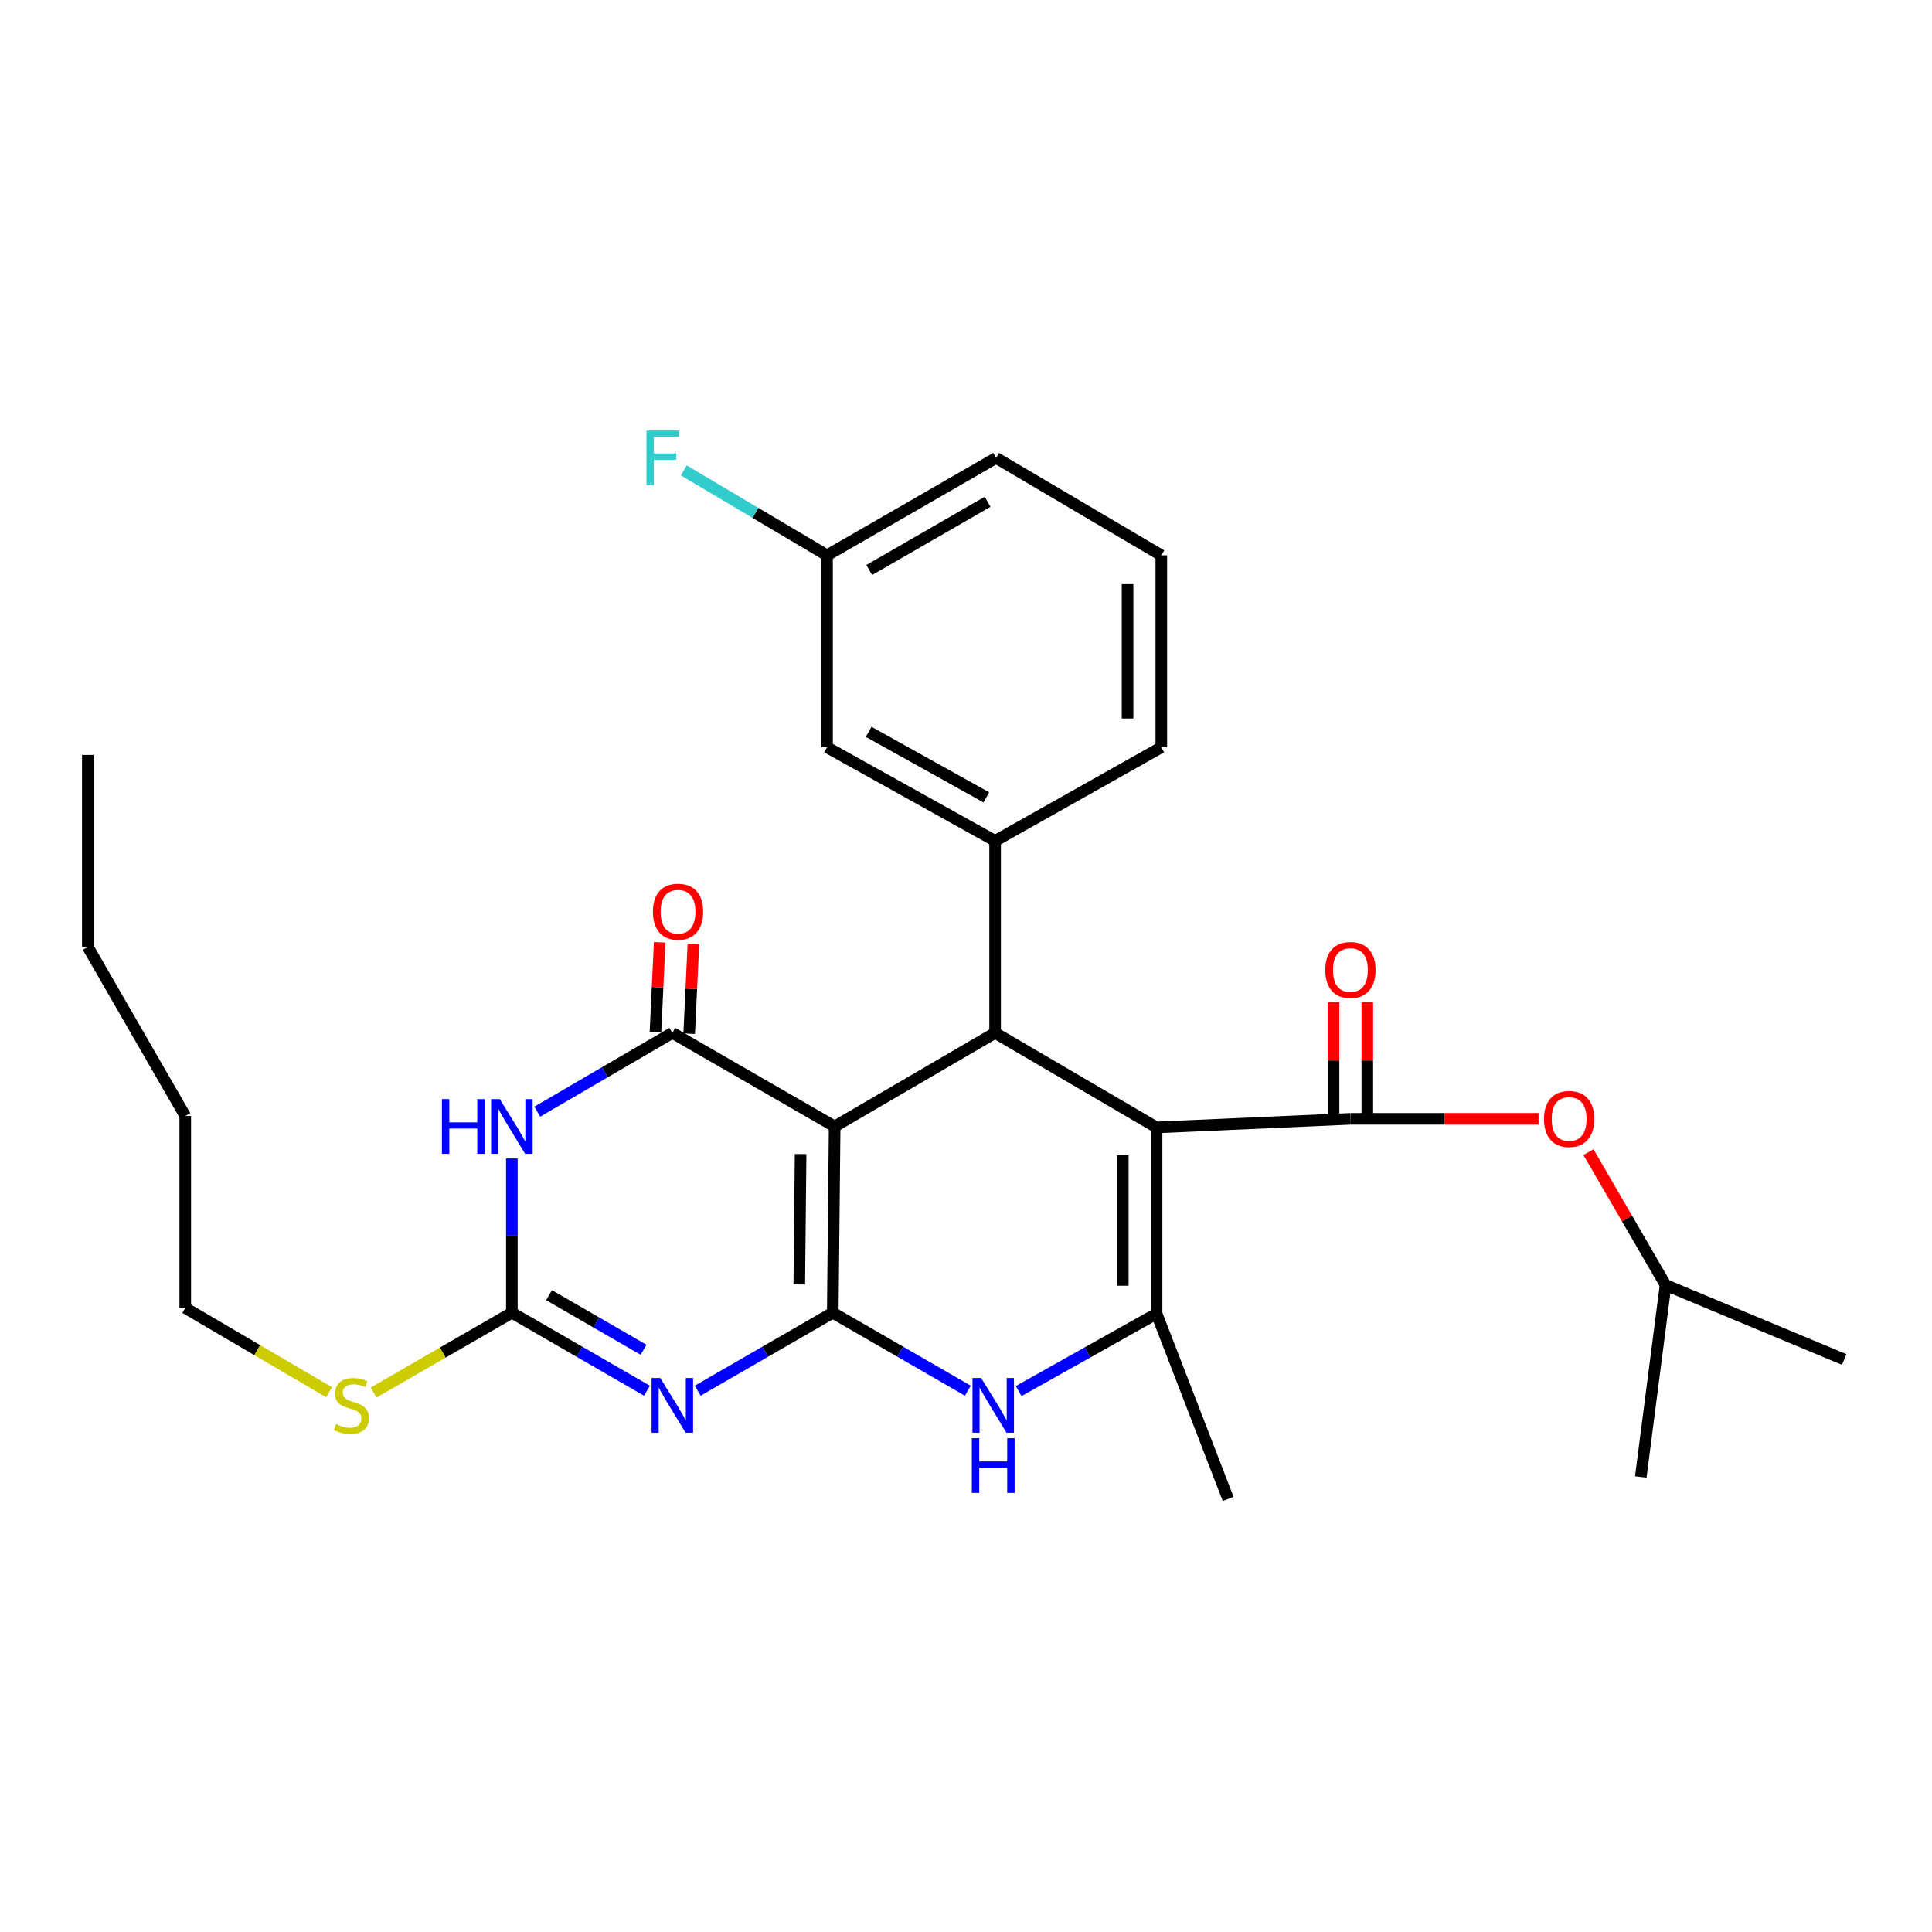 <?xml version='1.0' encoding='iso-8859-1'?>
<svg version='1.1' baseProfile='full'
              xmlns='http://www.w3.org/2000/svg'
                      xmlns:rdkit='http://www.rdkit.org/xml'
                      xmlns:xlink='http://www.w3.org/1999/xlink'
                  xml:space='preserve'
width='1000px' height='1000px' viewBox='0 0 1000 1000'>
<!-- END OF HEADER -->
<rect style='opacity:1.0;fill:#FFFFFF;stroke:none' width='1000' height='1000' x='0' y='0'> </rect>
<path class='bond-0' d='M 431.033,679.462 L 432.013,583.065' style='fill:none;fill-rule:evenodd;stroke:#000000;stroke-width:6px;stroke-linecap:butt;stroke-linejoin:miter;stroke-opacity:1' />
<path class='bond-0' d='M 413.703,664.824 L 414.39,597.346' style='fill:none;fill-rule:evenodd;stroke:#000000;stroke-width:6px;stroke-linecap:butt;stroke-linejoin:miter;stroke-opacity:1' />
<path class='bond-2' d='M 431.033,679.462 L 396.083,699.646' style='fill:none;fill-rule:evenodd;stroke:#000000;stroke-width:6px;stroke-linecap:butt;stroke-linejoin:miter;stroke-opacity:1' />
<path class='bond-2' d='M 396.083,699.646 L 361.133,719.83' style='fill:none;fill-rule:evenodd;stroke:#0000FF;stroke-width:6px;stroke-linecap:butt;stroke-linejoin:miter;stroke-opacity:1' />
<path class='bond-7' d='M 431.033,679.462 L 465.992,699.647' style='fill:none;fill-rule:evenodd;stroke:#000000;stroke-width:6px;stroke-linecap:butt;stroke-linejoin:miter;stroke-opacity:1' />
<path class='bond-7' d='M 465.992,699.647 L 500.951,719.832' style='fill:none;fill-rule:evenodd;stroke:#0000FF;stroke-width:6px;stroke-linecap:butt;stroke-linejoin:miter;stroke-opacity:1' />
<path class='bond-3' d='M 432.013,583.065 L 347.996,534.614' style='fill:none;fill-rule:evenodd;stroke:#000000;stroke-width:6px;stroke-linecap:butt;stroke-linejoin:miter;stroke-opacity:1' />
<path class='bond-4' d='M 432.013,583.065 L 515.069,534.614' style='fill:none;fill-rule:evenodd;stroke:#000000;stroke-width:6px;stroke-linecap:butt;stroke-linejoin:miter;stroke-opacity:1' />
<path class='bond-1' d='M 598.64,583.55 L 598.64,679.947' style='fill:none;fill-rule:evenodd;stroke:#000000;stroke-width:6px;stroke-linecap:butt;stroke-linejoin:miter;stroke-opacity:1' />
<path class='bond-1' d='M 581.163,598.01 L 581.163,665.487' style='fill:none;fill-rule:evenodd;stroke:#000000;stroke-width:6px;stroke-linecap:butt;stroke-linejoin:miter;stroke-opacity:1' />
<path class='bond-9' d='M 598.64,583.55 L 698.979,579.103' style='fill:none;fill-rule:evenodd;stroke:#000000;stroke-width:6px;stroke-linecap:butt;stroke-linejoin:miter;stroke-opacity:1' />
<path class='bond-29' d='M 598.64,583.55 L 515.069,534.614' style='fill:none;fill-rule:evenodd;stroke:#000000;stroke-width:6px;stroke-linecap:butt;stroke-linejoin:miter;stroke-opacity:1' />
<path class='bond-8' d='M 334.858,719.832 L 299.899,699.647' style='fill:none;fill-rule:evenodd;stroke:#0000FF;stroke-width:6px;stroke-linecap:butt;stroke-linejoin:miter;stroke-opacity:1' />
<path class='bond-8' d='M 299.899,699.647 L 264.94,679.462' style='fill:none;fill-rule:evenodd;stroke:#000000;stroke-width:6px;stroke-linecap:butt;stroke-linejoin:miter;stroke-opacity:1' />
<path class='bond-8' d='M 333.11,698.641 L 308.638,684.511' style='fill:none;fill-rule:evenodd;stroke:#0000FF;stroke-width:6px;stroke-linecap:butt;stroke-linejoin:miter;stroke-opacity:1' />
<path class='bond-8' d='M 308.638,684.511 L 284.167,670.382' style='fill:none;fill-rule:evenodd;stroke:#000000;stroke-width:6px;stroke-linecap:butt;stroke-linejoin:miter;stroke-opacity:1' />
<path class='bond-12' d='M 356.725,535.024 L 357.817,511.799' style='fill:none;fill-rule:evenodd;stroke:#000000;stroke-width:6px;stroke-linecap:butt;stroke-linejoin:miter;stroke-opacity:1' />
<path class='bond-12' d='M 357.817,511.799 L 358.909,488.573' style='fill:none;fill-rule:evenodd;stroke:#FF0000;stroke-width:6px;stroke-linecap:butt;stroke-linejoin:miter;stroke-opacity:1' />
<path class='bond-12' d='M 339.267,534.203 L 340.359,510.978' style='fill:none;fill-rule:evenodd;stroke:#000000;stroke-width:6px;stroke-linecap:butt;stroke-linejoin:miter;stroke-opacity:1' />
<path class='bond-12' d='M 340.359,510.978 L 341.451,487.752' style='fill:none;fill-rule:evenodd;stroke:#FF0000;stroke-width:6px;stroke-linecap:butt;stroke-linejoin:miter;stroke-opacity:1' />
<path class='bond-30' d='M 347.996,534.614 L 313.04,555.005' style='fill:none;fill-rule:evenodd;stroke:#000000;stroke-width:6px;stroke-linecap:butt;stroke-linejoin:miter;stroke-opacity:1' />
<path class='bond-30' d='M 313.04,555.005 L 278.084,575.397' style='fill:none;fill-rule:evenodd;stroke:#0000FF;stroke-width:6px;stroke-linecap:butt;stroke-linejoin:miter;stroke-opacity:1' />
<path class='bond-10' d='M 515.069,534.614 L 515.069,435.246' style='fill:none;fill-rule:evenodd;stroke:#000000;stroke-width:6px;stroke-linecap:butt;stroke-linejoin:miter;stroke-opacity:1' />
<path class='bond-5' d='M 264.94,599.634 L 264.94,639.548' style='fill:none;fill-rule:evenodd;stroke:#0000FF;stroke-width:6px;stroke-linecap:butt;stroke-linejoin:miter;stroke-opacity:1' />
<path class='bond-5' d='M 264.94,639.548 L 264.94,679.462' style='fill:none;fill-rule:evenodd;stroke:#000000;stroke-width:6px;stroke-linecap:butt;stroke-linejoin:miter;stroke-opacity:1' />
<path class='bond-6' d='M 598.64,679.947 L 562.946,699.987' style='fill:none;fill-rule:evenodd;stroke:#000000;stroke-width:6px;stroke-linecap:butt;stroke-linejoin:miter;stroke-opacity:1' />
<path class='bond-6' d='M 562.946,699.987 L 527.253,720.026' style='fill:none;fill-rule:evenodd;stroke:#0000FF;stroke-width:6px;stroke-linecap:butt;stroke-linejoin:miter;stroke-opacity:1' />
<path class='bond-17' d='M 598.64,679.947 L 635.692,775.849' style='fill:none;fill-rule:evenodd;stroke:#000000;stroke-width:6px;stroke-linecap:butt;stroke-linejoin:miter;stroke-opacity:1' />
<path class='bond-15' d='M 264.94,679.462 L 229.161,700.125' style='fill:none;fill-rule:evenodd;stroke:#000000;stroke-width:6px;stroke-linecap:butt;stroke-linejoin:miter;stroke-opacity:1' />
<path class='bond-15' d='M 229.161,700.125 L 193.381,720.789' style='fill:none;fill-rule:evenodd;stroke:#CCCC00;stroke-width:6px;stroke-linecap:butt;stroke-linejoin:miter;stroke-opacity:1' />
<path class='bond-11' d='M 698.979,579.103 L 747.666,579.103' style='fill:none;fill-rule:evenodd;stroke:#000000;stroke-width:6px;stroke-linecap:butt;stroke-linejoin:miter;stroke-opacity:1' />
<path class='bond-11' d='M 747.666,579.103 L 796.353,579.103' style='fill:none;fill-rule:evenodd;stroke:#FF0000;stroke-width:6px;stroke-linecap:butt;stroke-linejoin:miter;stroke-opacity:1' />
<path class='bond-13' d='M 707.718,579.103 L 707.718,548.89' style='fill:none;fill-rule:evenodd;stroke:#000000;stroke-width:6px;stroke-linecap:butt;stroke-linejoin:miter;stroke-opacity:1' />
<path class='bond-13' d='M 707.718,548.89 L 707.718,518.677' style='fill:none;fill-rule:evenodd;stroke:#FF0000;stroke-width:6px;stroke-linecap:butt;stroke-linejoin:miter;stroke-opacity:1' />
<path class='bond-13' d='M 690.24,579.103 L 690.24,548.89' style='fill:none;fill-rule:evenodd;stroke:#000000;stroke-width:6px;stroke-linecap:butt;stroke-linejoin:miter;stroke-opacity:1' />
<path class='bond-13' d='M 690.24,548.89 L 690.24,518.677' style='fill:none;fill-rule:evenodd;stroke:#FF0000;stroke-width:6px;stroke-linecap:butt;stroke-linejoin:miter;stroke-opacity:1' />
<path class='bond-14' d='M 515.069,435.246 L 428.071,386.804' style='fill:none;fill-rule:evenodd;stroke:#000000;stroke-width:6px;stroke-linecap:butt;stroke-linejoin:miter;stroke-opacity:1' />
<path class='bond-14' d='M 510.522,412.71 L 449.623,378.801' style='fill:none;fill-rule:evenodd;stroke:#000000;stroke-width:6px;stroke-linecap:butt;stroke-linejoin:miter;stroke-opacity:1' />
<path class='bond-19' d='M 515.069,435.246 L 601.096,386.804' style='fill:none;fill-rule:evenodd;stroke:#000000;stroke-width:6px;stroke-linecap:butt;stroke-linejoin:miter;stroke-opacity:1' />
<path class='bond-20' d='M 822.192,596.349 L 842.146,630.73' style='fill:none;fill-rule:evenodd;stroke:#FF0000;stroke-width:6px;stroke-linecap:butt;stroke-linejoin:miter;stroke-opacity:1' />
<path class='bond-20' d='M 842.146,630.73 L 862.1,665.111' style='fill:none;fill-rule:evenodd;stroke:#000000;stroke-width:6px;stroke-linecap:butt;stroke-linejoin:miter;stroke-opacity:1' />
<path class='bond-16' d='M 428.071,386.804 L 428.071,287.436' style='fill:none;fill-rule:evenodd;stroke:#000000;stroke-width:6px;stroke-linecap:butt;stroke-linejoin:miter;stroke-opacity:1' />
<path class='bond-22' d='M 170.331,720.632 L 133.109,698.809' style='fill:none;fill-rule:evenodd;stroke:#CCCC00;stroke-width:6px;stroke-linecap:butt;stroke-linejoin:miter;stroke-opacity:1' />
<path class='bond-22' d='M 133.109,698.809 L 95.886,676.986' style='fill:none;fill-rule:evenodd;stroke:#000000;stroke-width:6px;stroke-linecap:butt;stroke-linejoin:miter;stroke-opacity:1' />
<path class='bond-18' d='M 428.071,287.436 L 391.003,265.459' style='fill:none;fill-rule:evenodd;stroke:#000000;stroke-width:6px;stroke-linecap:butt;stroke-linejoin:miter;stroke-opacity:1' />
<path class='bond-18' d='M 391.003,265.459 L 353.935,243.481' style='fill:none;fill-rule:evenodd;stroke:#33CCCC;stroke-width:6px;stroke-linecap:butt;stroke-linejoin:miter;stroke-opacity:1' />
<path class='bond-31' d='M 428.071,287.436 L 515.584,237.024' style='fill:none;fill-rule:evenodd;stroke:#000000;stroke-width:6px;stroke-linecap:butt;stroke-linejoin:miter;stroke-opacity:1' />
<path class='bond-31' d='M 449.922,295.019 L 511.181,259.73' style='fill:none;fill-rule:evenodd;stroke:#000000;stroke-width:6px;stroke-linecap:butt;stroke-linejoin:miter;stroke-opacity:1' />
<path class='bond-21' d='M 601.096,386.804 L 601.096,287.436' style='fill:none;fill-rule:evenodd;stroke:#000000;stroke-width:6px;stroke-linecap:butt;stroke-linejoin:miter;stroke-opacity:1' />
<path class='bond-21' d='M 583.619,371.899 L 583.619,302.341' style='fill:none;fill-rule:evenodd;stroke:#000000;stroke-width:6px;stroke-linecap:butt;stroke-linejoin:miter;stroke-opacity:1' />
<path class='bond-25' d='M 862.1,665.111 L 954.545,703.677' style='fill:none;fill-rule:evenodd;stroke:#000000;stroke-width:6px;stroke-linecap:butt;stroke-linejoin:miter;stroke-opacity:1' />
<path class='bond-26' d='M 862.1,665.111 L 849.254,764.489' style='fill:none;fill-rule:evenodd;stroke:#000000;stroke-width:6px;stroke-linecap:butt;stroke-linejoin:miter;stroke-opacity:1' />
<path class='bond-23' d='M 601.096,287.436 L 515.584,237.024' style='fill:none;fill-rule:evenodd;stroke:#000000;stroke-width:6px;stroke-linecap:butt;stroke-linejoin:miter;stroke-opacity:1' />
<path class='bond-24' d='M 95.886,676.986 L 95.886,577.627' style='fill:none;fill-rule:evenodd;stroke:#000000;stroke-width:6px;stroke-linecap:butt;stroke-linejoin:miter;stroke-opacity:1' />
<path class='bond-27' d='M 95.886,577.627 L 45.455,490.134' style='fill:none;fill-rule:evenodd;stroke:#000000;stroke-width:6px;stroke-linecap:butt;stroke-linejoin:miter;stroke-opacity:1' />
<path class='bond-28' d='M 45.455,490.134 L 45.455,390.756' style='fill:none;fill-rule:evenodd;stroke:#000000;stroke-width:6px;stroke-linecap:butt;stroke-linejoin:miter;stroke-opacity:1' />
<path  class='atom-3' d='M 341.736 713.257
L 351.016 728.257
Q 351.936 729.737, 353.416 732.417
Q 354.896 735.097, 354.976 735.257
L 354.976 713.257
L 358.736 713.257
L 358.736 741.577
L 354.856 741.577
L 344.896 725.177
Q 343.736 723.257, 342.496 721.057
Q 341.296 718.857, 340.936 718.177
L 340.936 741.577
L 337.256 741.577
L 337.256 713.257
L 341.736 713.257
' fill='#0000FF'/>
<path  class='atom-6' d='M 228.72 568.905
L 232.56 568.905
L 232.56 580.945
L 247.04 580.945
L 247.04 568.905
L 250.88 568.905
L 250.88 597.225
L 247.04 597.225
L 247.04 584.145
L 232.56 584.145
L 232.56 597.225
L 228.72 597.225
L 228.72 568.905
' fill='#0000FF'/>
<path  class='atom-6' d='M 258.68 568.905
L 267.96 583.905
Q 268.88 585.385, 270.36 588.065
Q 271.84 590.745, 271.92 590.905
L 271.92 568.905
L 275.68 568.905
L 275.68 597.225
L 271.8 597.225
L 261.84 580.825
Q 260.68 578.905, 259.44 576.705
Q 258.24 574.505, 257.88 573.825
L 257.88 597.225
L 254.2 597.225
L 254.2 568.905
L 258.68 568.905
' fill='#0000FF'/>
<path  class='atom-8' d='M 507.829 713.257
L 517.109 728.257
Q 518.029 729.737, 519.509 732.417
Q 520.989 735.097, 521.069 735.257
L 521.069 713.257
L 524.829 713.257
L 524.829 741.577
L 520.949 741.577
L 510.989 725.177
Q 509.829 723.257, 508.589 721.057
Q 507.389 718.857, 507.029 718.177
L 507.029 741.577
L 503.349 741.577
L 503.349 713.257
L 507.829 713.257
' fill='#0000FF'/>
<path  class='atom-8' d='M 503.009 744.409
L 506.849 744.409
L 506.849 756.449
L 521.329 756.449
L 521.329 744.409
L 525.169 744.409
L 525.169 772.729
L 521.329 772.729
L 521.329 759.649
L 506.849 759.649
L 506.849 772.729
L 503.009 772.729
L 503.009 744.409
' fill='#0000FF'/>
<path  class='atom-12' d='M 799.183 579.183
Q 799.183 572.383, 802.543 568.583
Q 805.903 564.783, 812.183 564.783
Q 818.463 564.783, 821.823 568.583
Q 825.183 572.383, 825.183 579.183
Q 825.183 586.063, 821.783 589.983
Q 818.383 593.863, 812.183 593.863
Q 805.943 593.863, 802.543 589.983
Q 799.183 586.103, 799.183 579.183
M 812.183 590.663
Q 816.503 590.663, 818.823 587.783
Q 821.183 584.863, 821.183 579.183
Q 821.183 573.623, 818.823 570.823
Q 816.503 567.983, 812.183 567.983
Q 807.863 567.983, 805.503 570.783
Q 803.183 573.583, 803.183 579.183
Q 803.183 584.903, 805.503 587.783
Q 807.863 590.663, 812.183 590.663
' fill='#FF0000'/>
<path  class='atom-13' d='M 337.948 471.911
Q 337.948 465.111, 341.308 461.311
Q 344.668 457.511, 350.948 457.511
Q 357.228 457.511, 360.588 461.311
Q 363.948 465.111, 363.948 471.911
Q 363.948 478.791, 360.548 482.711
Q 357.148 486.591, 350.948 486.591
Q 344.708 486.591, 341.308 482.711
Q 337.948 478.831, 337.948 471.911
M 350.948 483.391
Q 355.268 483.391, 357.588 480.511
Q 359.948 477.591, 359.948 471.911
Q 359.948 466.351, 357.588 463.551
Q 355.268 460.711, 350.948 460.711
Q 346.628 460.711, 344.268 463.511
Q 341.948 466.311, 341.948 471.911
Q 341.948 477.631, 344.268 480.511
Q 346.628 483.391, 350.948 483.391
' fill='#FF0000'/>
<path  class='atom-14' d='M 685.979 502.069
Q 685.979 495.269, 689.339 491.469
Q 692.699 487.669, 698.979 487.669
Q 705.259 487.669, 708.619 491.469
Q 711.979 495.269, 711.979 502.069
Q 711.979 508.949, 708.579 512.869
Q 705.179 516.749, 698.979 516.749
Q 692.739 516.749, 689.339 512.869
Q 685.979 508.989, 685.979 502.069
M 698.979 513.549
Q 703.299 513.549, 705.619 510.669
Q 707.979 507.749, 707.979 502.069
Q 707.979 496.509, 705.619 493.709
Q 703.299 490.869, 698.979 490.869
Q 694.659 490.869, 692.299 493.669
Q 689.979 496.469, 689.979 502.069
Q 689.979 507.789, 692.299 510.669
Q 694.659 513.549, 698.979 513.549
' fill='#FF0000'/>
<path  class='atom-16' d='M 173.904 737.137
Q 174.224 737.257, 175.544 737.817
Q 176.864 738.377, 178.304 738.737
Q 179.784 739.057, 181.224 739.057
Q 183.904 739.057, 185.464 737.777
Q 187.024 736.457, 187.024 734.177
Q 187.024 732.617, 186.224 731.657
Q 185.464 730.697, 184.264 730.177
Q 183.064 729.657, 181.064 729.057
Q 178.544 728.297, 177.024 727.577
Q 175.544 726.857, 174.464 725.337
Q 173.424 723.817, 173.424 721.257
Q 173.424 717.697, 175.824 715.497
Q 178.264 713.297, 183.064 713.297
Q 186.344 713.297, 190.064 714.857
L 189.144 717.937
Q 185.744 716.537, 183.184 716.537
Q 180.424 716.537, 178.904 717.697
Q 177.384 718.817, 177.424 720.777
Q 177.424 722.297, 178.184 723.217
Q 178.984 724.137, 180.104 724.657
Q 181.264 725.177, 183.184 725.777
Q 185.744 726.577, 187.264 727.377
Q 188.784 728.177, 189.864 729.817
Q 190.984 731.417, 190.984 734.177
Q 190.984 738.097, 188.344 740.217
Q 185.744 742.297, 181.384 742.297
Q 178.864 742.297, 176.944 741.737
Q 175.064 741.217, 172.824 740.297
L 173.904 737.137
' fill='#CCCC00'/>
<path  class='atom-19' d='M 334.624 222.864
L 351.464 222.864
L 351.464 226.104
L 338.424 226.104
L 338.424 234.704
L 350.024 234.704
L 350.024 237.984
L 338.424 237.984
L 338.424 251.184
L 334.624 251.184
L 334.624 222.864
' fill='#33CCCC'/>
</svg>
